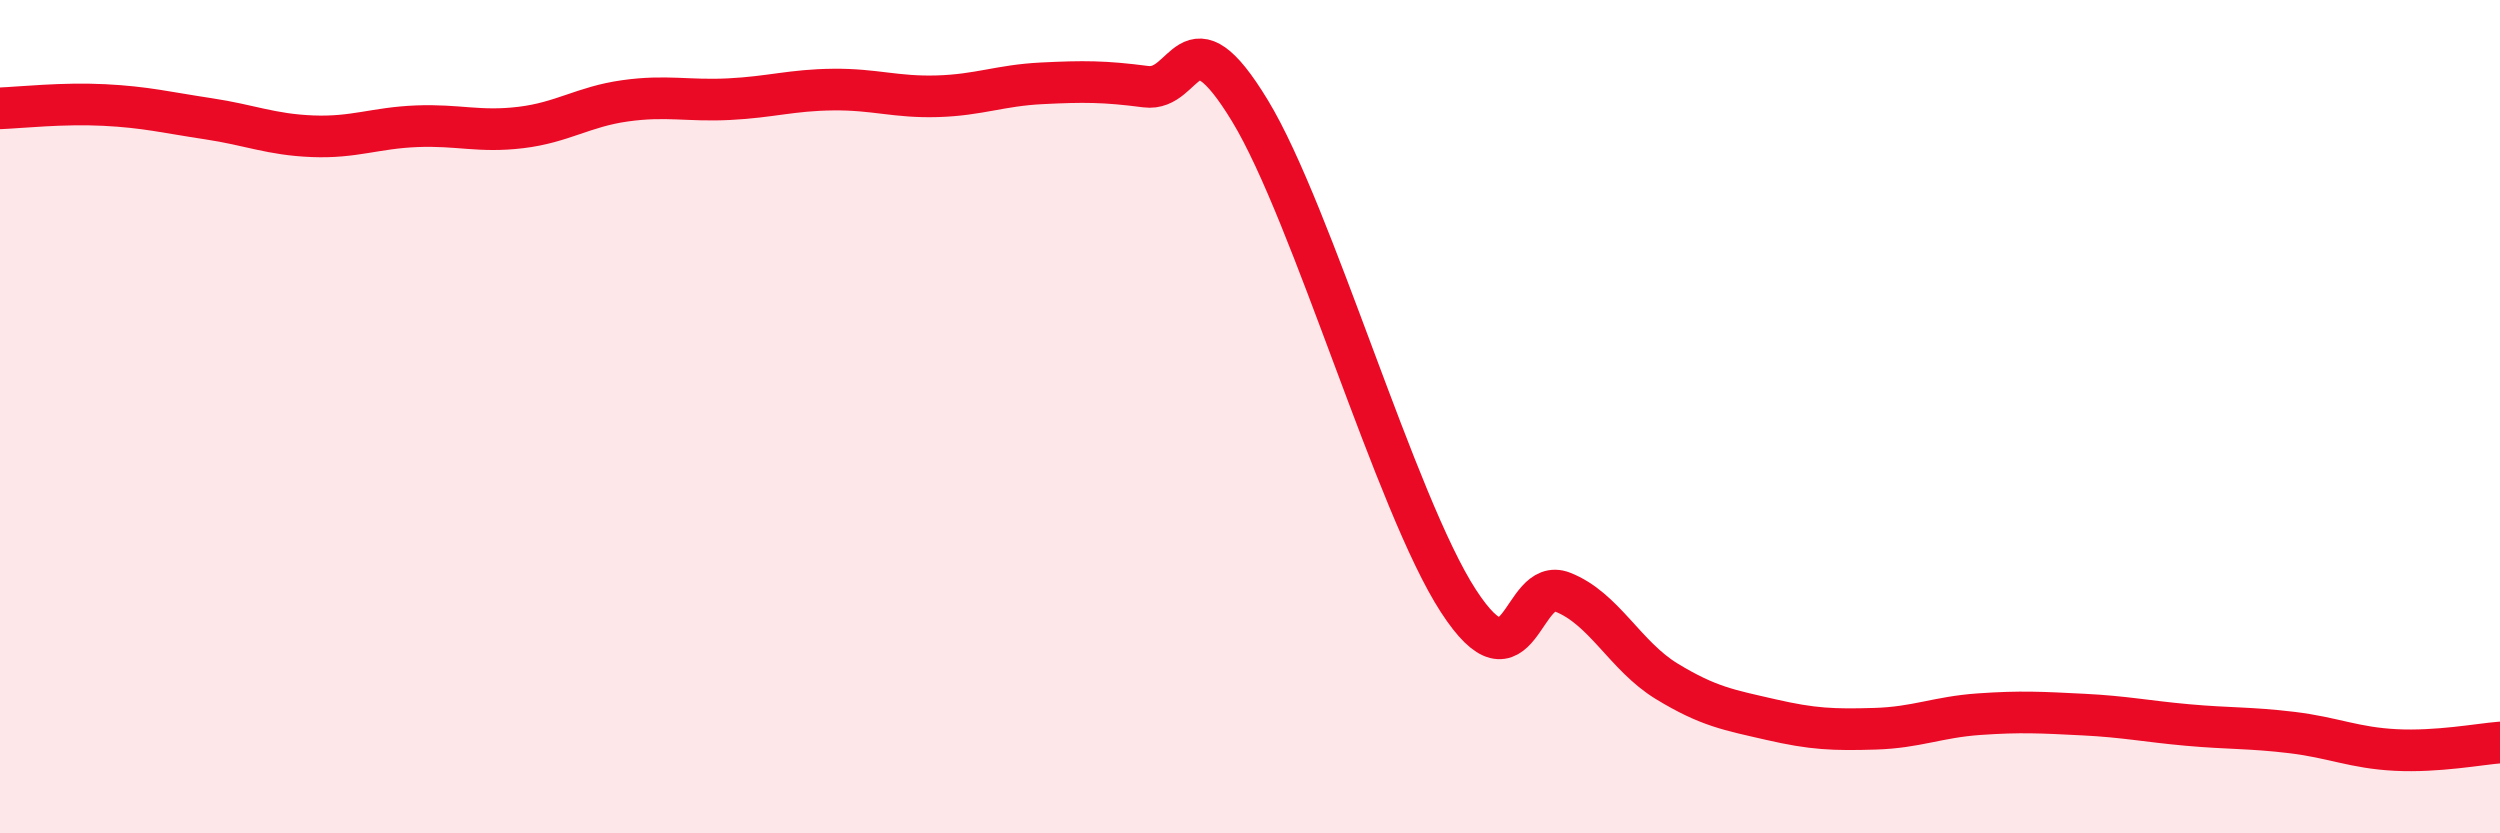 
    <svg width="60" height="20" viewBox="0 0 60 20" xmlns="http://www.w3.org/2000/svg">
      <path
        d="M 0,2.6 C 0.5,2.58 1.5,2.47 2.5,2.52 C 3.5,2.57 4,2.7 5,2.85 C 6,3 6.5,3.23 7.5,3.27 C 8.5,3.31 9,3.07 10,3.03 C 11,2.99 11.5,3.18 12.5,3.06 C 13.5,2.94 14,2.56 15,2.42 C 16,2.28 16.5,2.43 17.5,2.38 C 18.5,2.33 19,2.16 20,2.15 C 21,2.14 21.5,2.34 22.5,2.31 C 23.5,2.28 24,2.05 25,2 C 26,1.95 26.5,1.95 27.5,2.08 C 28.5,2.21 28.5,0.19 30,2.66 C 31.5,5.13 33.5,12.11 35,14.42 C 36.5,16.73 36.5,13.82 37.5,14.21 C 38.5,14.6 39,15.74 40,16.35 C 41,16.96 41.5,17.04 42.5,17.27 C 43.5,17.5 44,17.52 45,17.49 C 46,17.46 46.5,17.21 47.5,17.14 C 48.5,17.07 49,17.1 50,17.15 C 51,17.2 51.5,17.31 52.5,17.4 C 53.5,17.49 54,17.46 55,17.58 C 56,17.7 56.5,17.95 57.5,18 C 58.5,18.05 59.5,17.86 60,17.82L60 20L0 20Z"
        fill="#EB0A25"
        opacity="0.1"
        stroke-linecap="round"
        stroke-linejoin="round"
      />
      <path
        d="M 0,2.6 C 0.5,2.58 1.5,2.47 2.5,2.52 C 3.5,2.57 4,2.7 5,2.85 C 6,3 6.5,3.23 7.5,3.27 C 8.5,3.31 9,3.07 10,3.03 C 11,2.99 11.5,3.18 12.5,3.06 C 13.5,2.94 14,2.56 15,2.42 C 16,2.28 16.5,2.43 17.5,2.38 C 18.5,2.33 19,2.16 20,2.15 C 21,2.14 21.5,2.34 22.5,2.31 C 23.5,2.28 24,2.05 25,2 C 26,1.95 26.5,1.95 27.5,2.08 C 28.5,2.21 28.5,0.19 30,2.66 C 31.5,5.13 33.5,12.11 35,14.42 C 36.5,16.73 36.5,13.82 37.5,14.21 C 38.5,14.6 39,15.74 40,16.35 C 41,16.96 41.5,17.04 42.5,17.27 C 43.5,17.5 44,17.52 45,17.49 C 46,17.46 46.5,17.21 47.5,17.14 C 48.5,17.07 49,17.1 50,17.15 C 51,17.2 51.5,17.31 52.5,17.4 C 53.5,17.49 54,17.46 55,17.58 C 56,17.7 56.5,17.95 57.5,18 C 58.5,18.05 59.5,17.86 60,17.82"
        stroke="#EB0A25"
        stroke-width="1"
        fill="none"
        stroke-linecap="round"
        stroke-linejoin="round"
      />
    </svg>
  